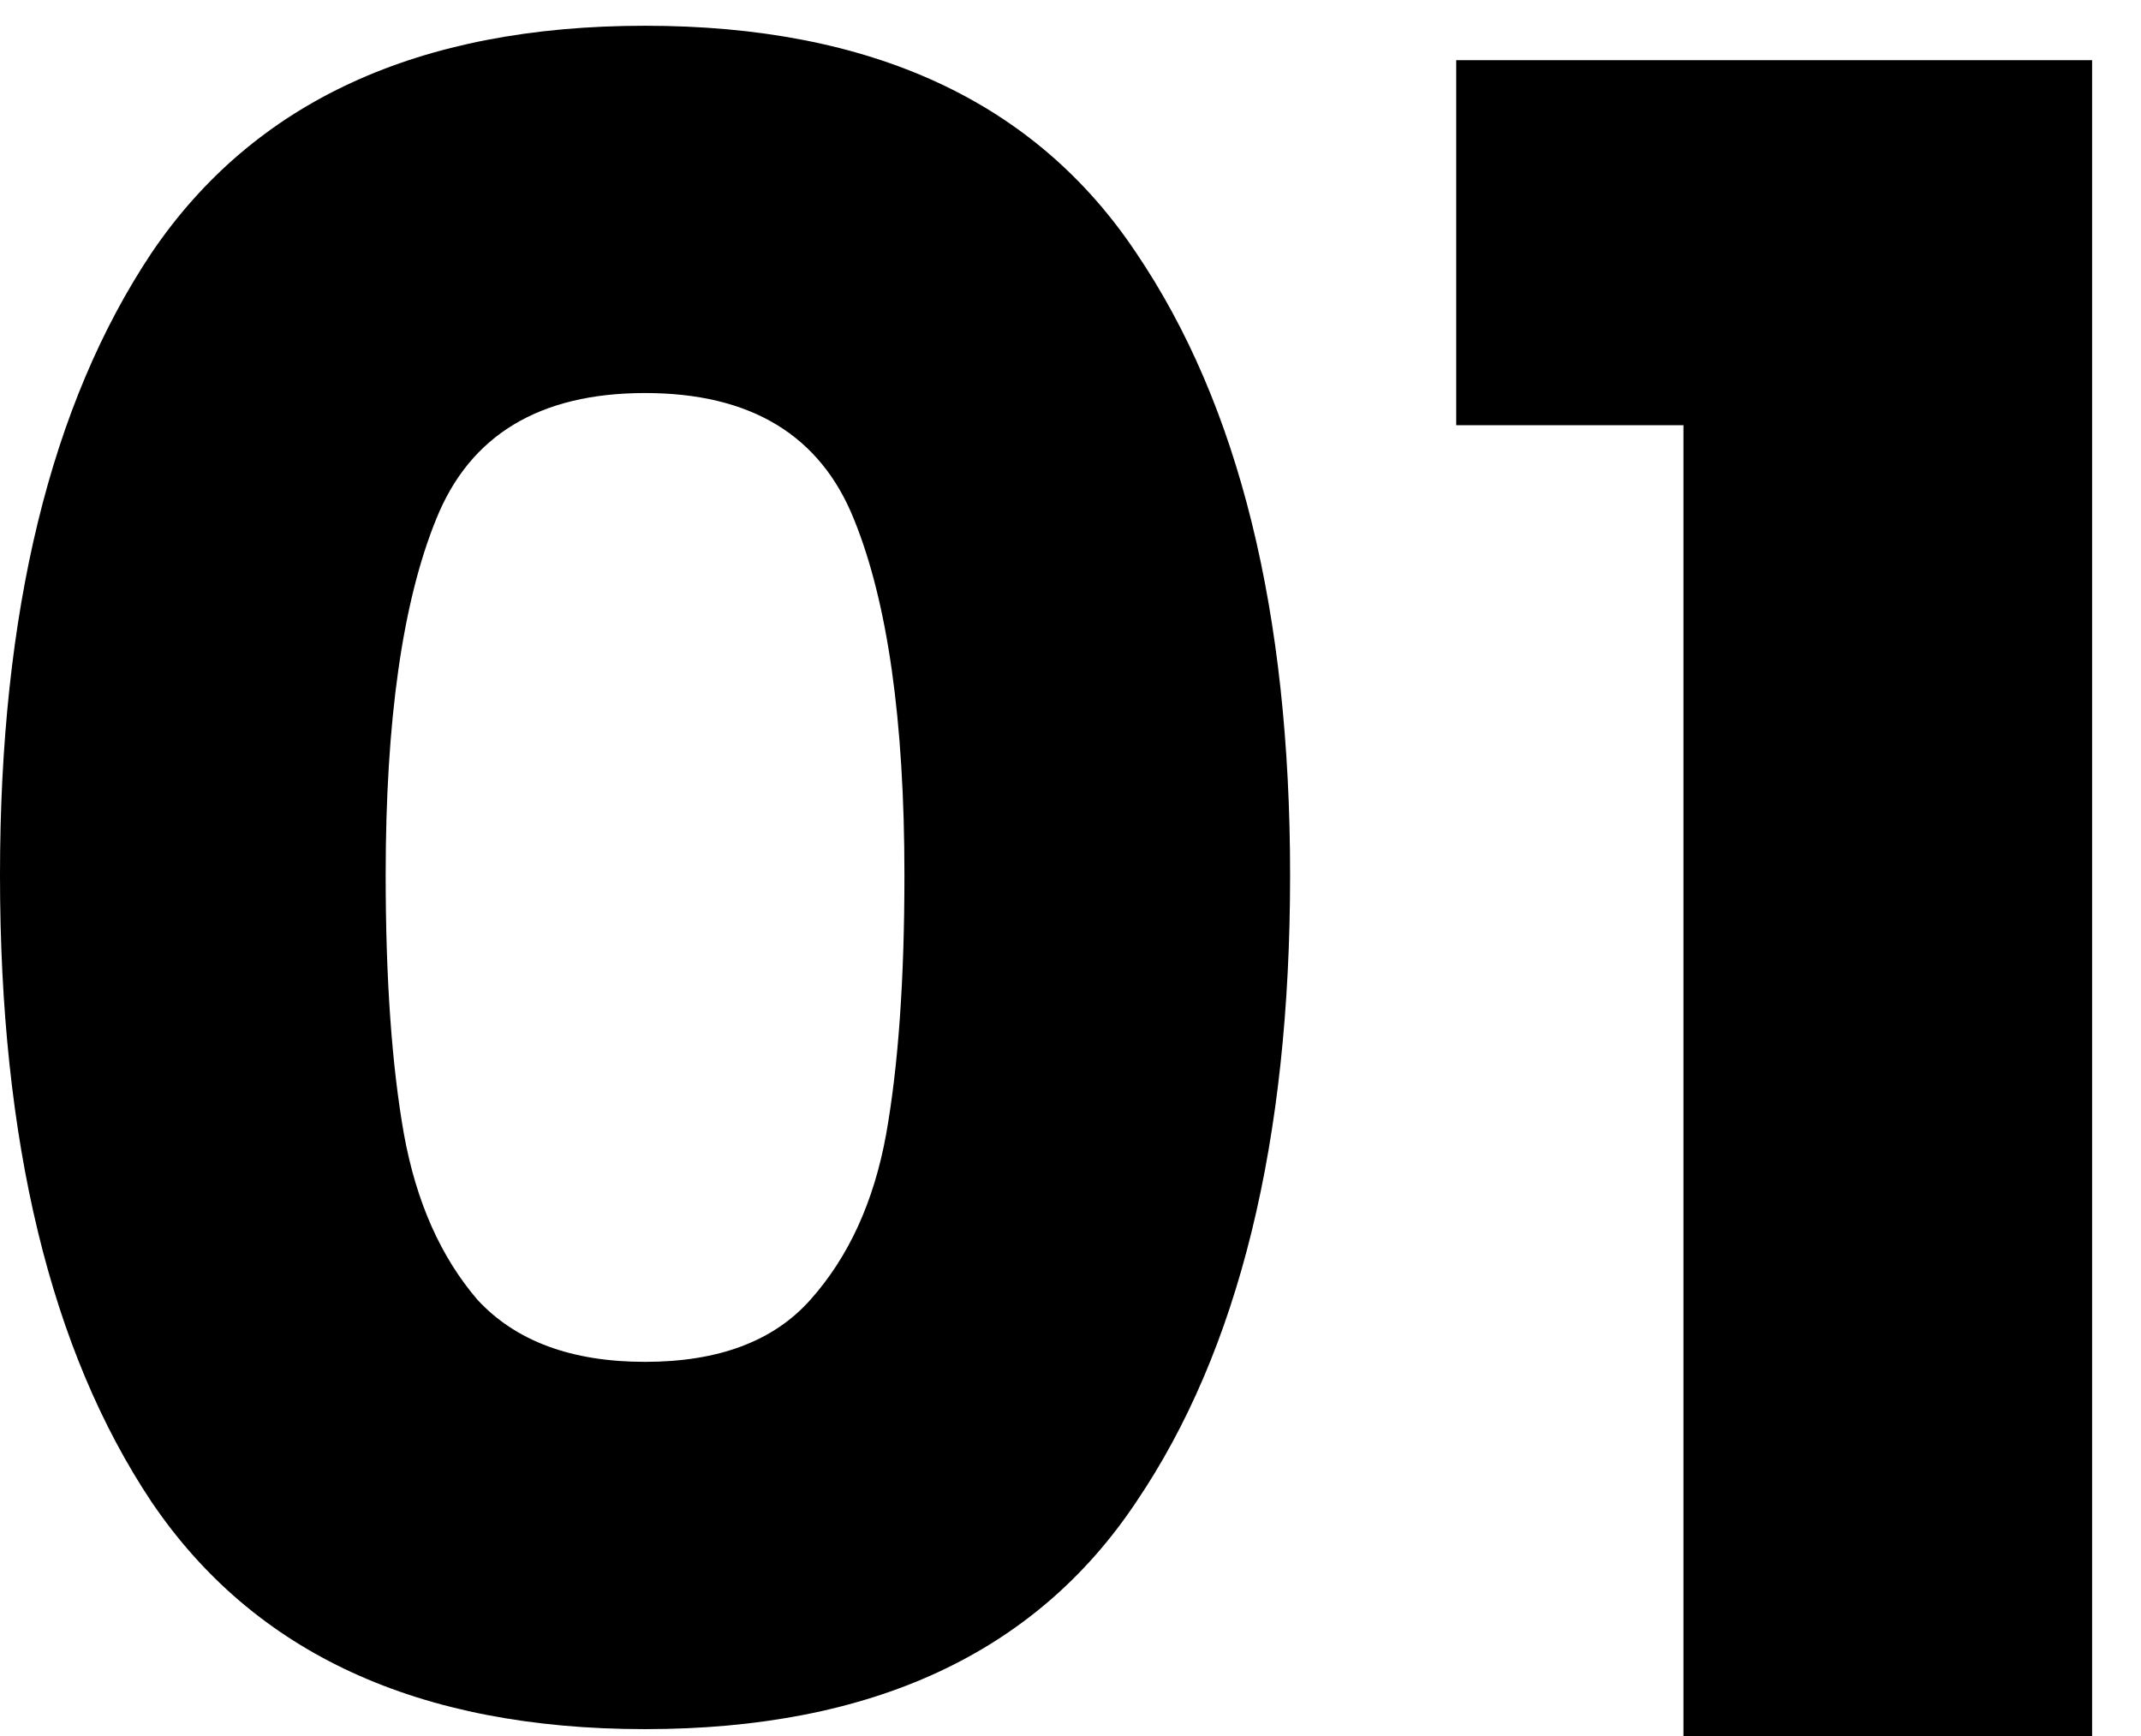 <svg width="37" height="30" viewBox="0 0 37 30" fill="none" xmlns="http://www.w3.org/2000/svg">
<path d="M25.166 7.348V1.04H36.155V30H29.093V7.348H25.166Z" fill="black"/>
<path d="M0 15.123C0 10.574 0.873 6.991 2.618 4.372C4.39 1.754 7.233 0.445 11.148 0.445C15.062 0.445 17.892 1.754 19.637 4.372C21.409 6.991 22.295 10.574 22.295 15.123C22.295 19.725 21.409 23.335 19.637 25.953C17.892 28.572 15.062 29.881 11.148 29.881C7.233 29.881 4.39 28.572 2.618 25.953C0.873 23.335 0 19.725 0 15.123ZM15.63 15.123C15.63 12.452 15.339 10.402 14.758 8.974C14.176 7.52 12.972 6.792 11.148 6.792C9.323 6.792 8.119 7.52 7.537 8.974C6.956 10.402 6.665 12.452 6.665 15.123C6.665 16.922 6.771 18.416 6.982 19.606C7.194 20.77 7.617 21.722 8.252 22.462C8.913 23.177 9.878 23.534 11.148 23.534C12.417 23.534 13.369 23.177 14.004 22.462C14.665 21.722 15.101 20.77 15.313 19.606C15.525 18.416 15.63 16.922 15.63 15.123Z" fill="black"/>
</svg>
